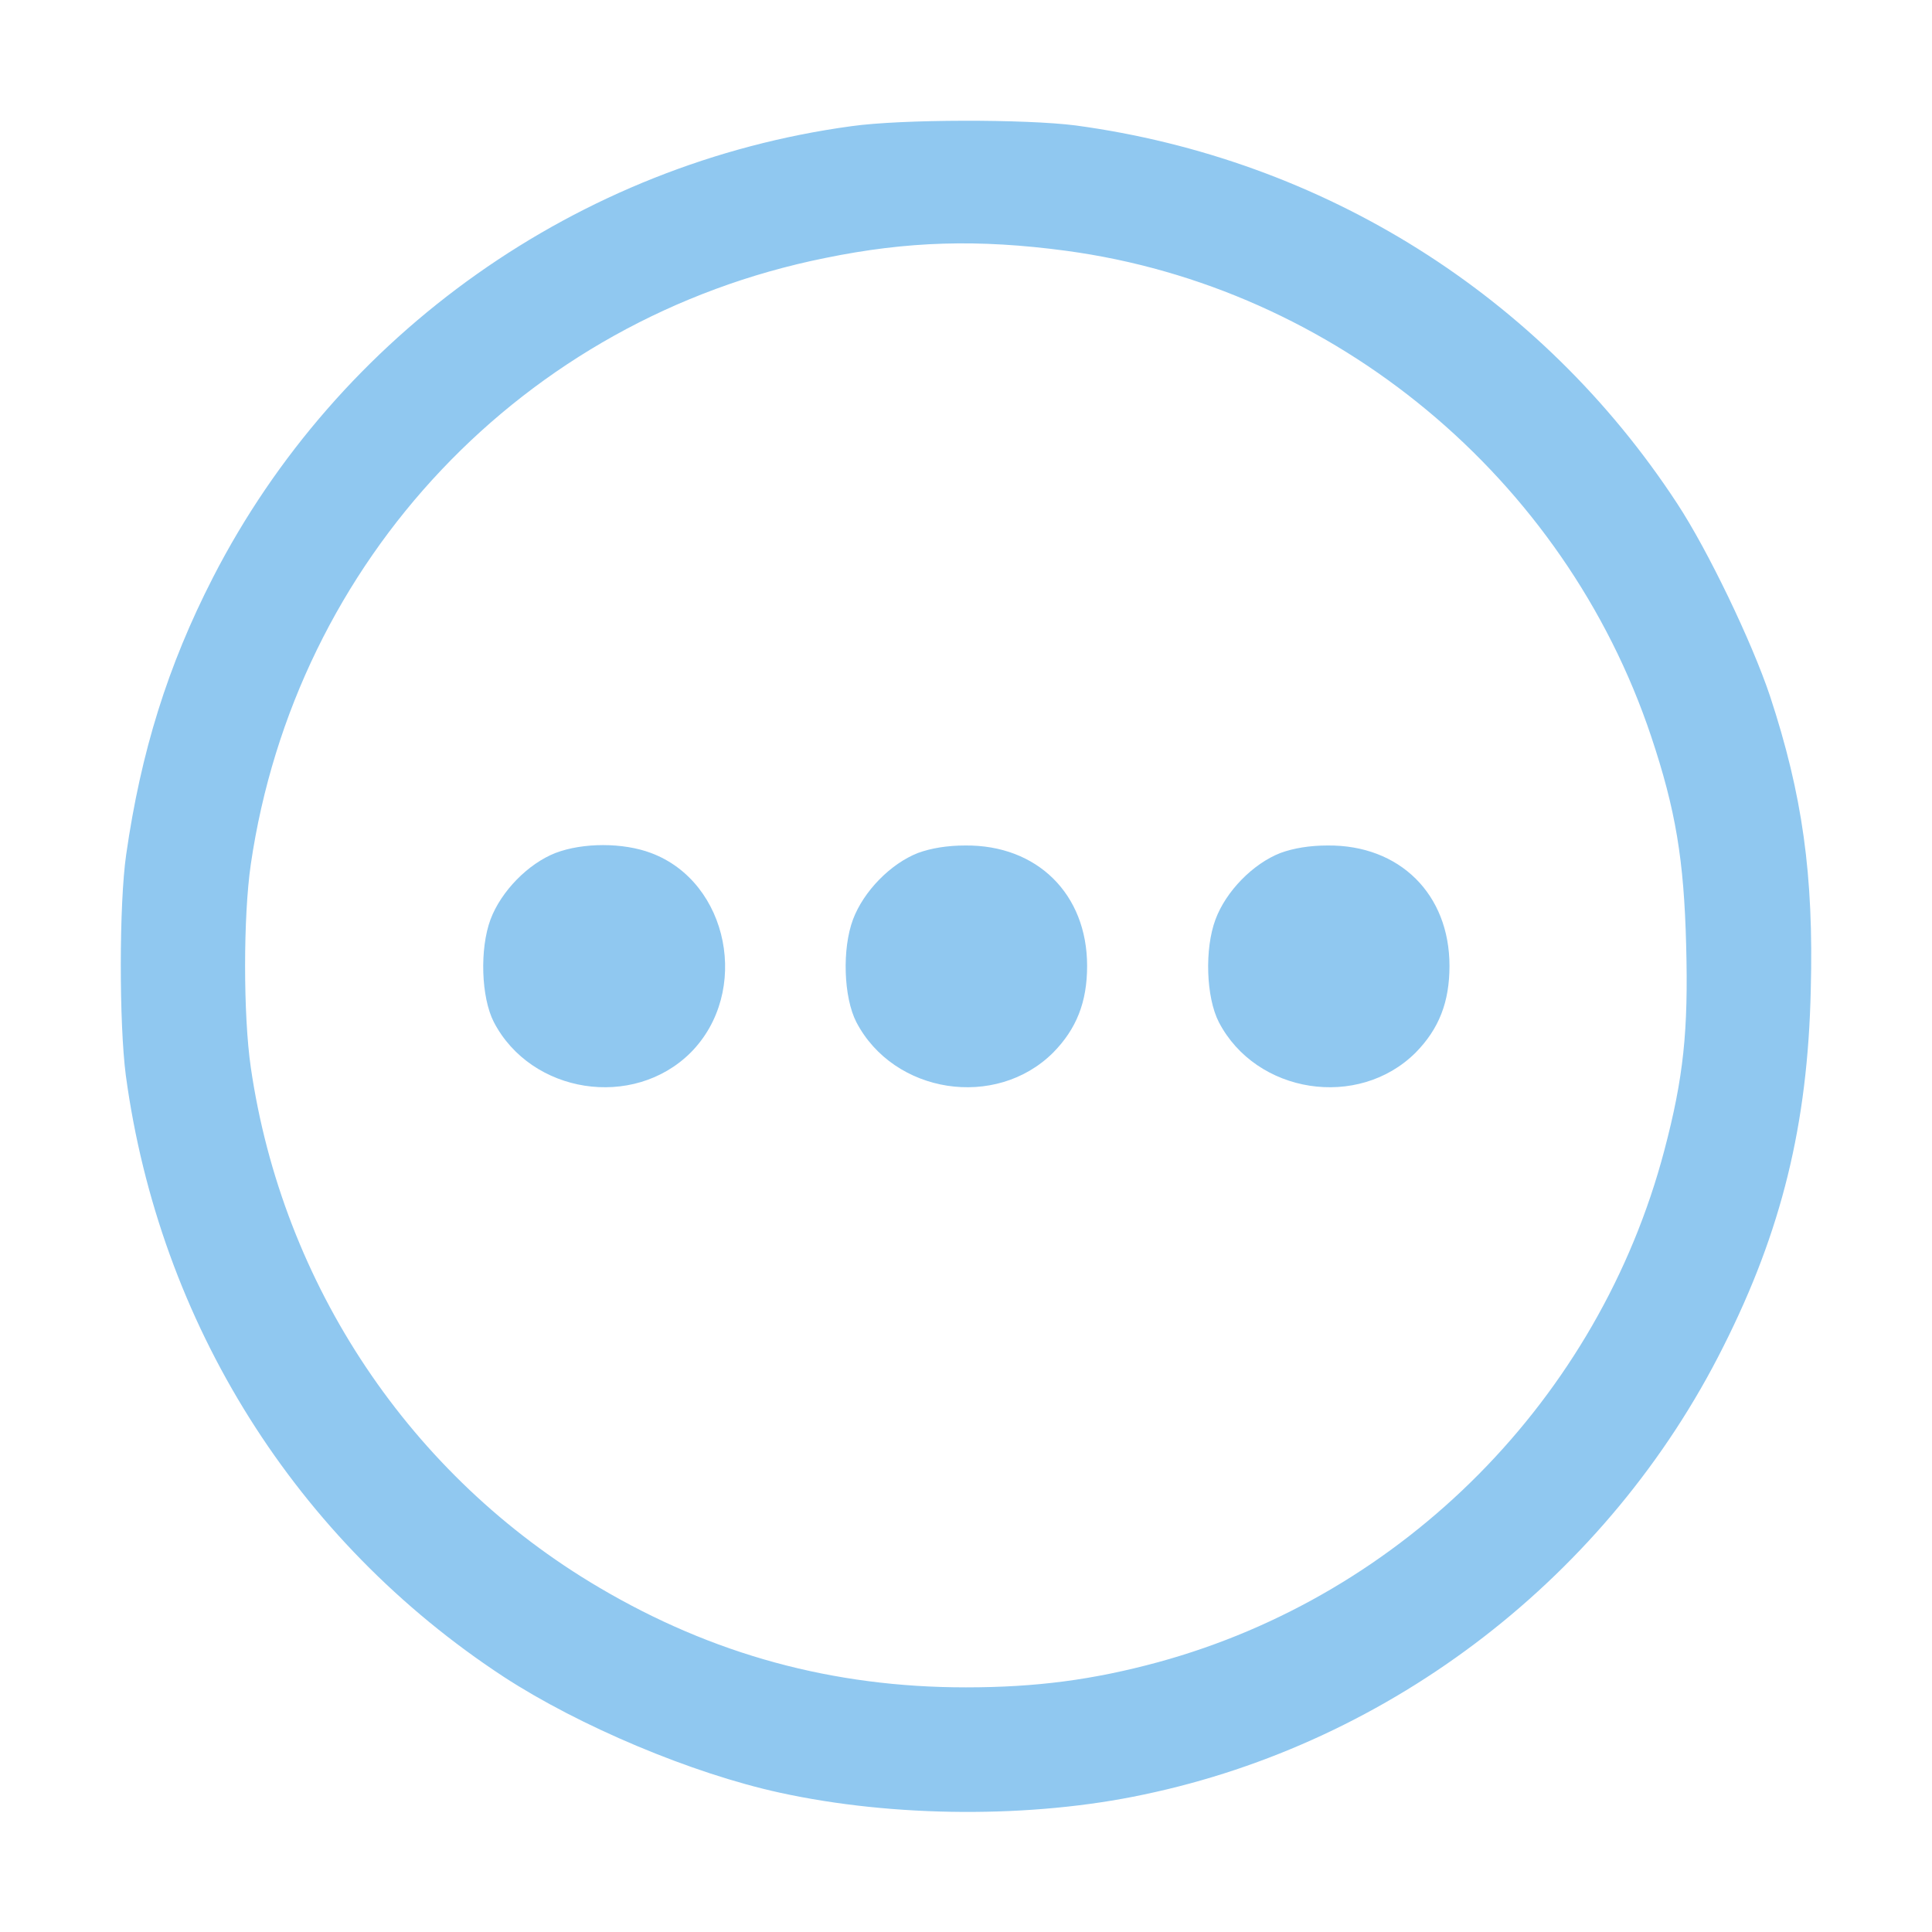 <svg width="16" height="16" viewBox="0 0 16 16" fill="none" xmlns="http://www.w3.org/2000/svg">
<path fill-rule="evenodd" clip-rule="evenodd" d="M1.764 4.782C2.802 2.759 4.791 1.352 7.051 1.045C7.47 0.986 8.496 0.986 8.909 1.039C10.96 1.317 12.761 2.446 13.889 4.169C14.146 4.56 14.508 5.316 14.658 5.763C14.927 6.58 15.021 7.246 14.996 8.199C14.971 9.312 14.755 10.194 14.271 11.154C13.323 13.046 11.532 14.431 9.471 14.862C8.546 15.059 7.401 15.053 6.457 14.846C5.729 14.687 4.8 14.296 4.172 13.887C2.449 12.758 1.32 10.957 1.042 8.906C0.986 8.477 0.986 7.483 1.045 7.077C1.167 6.226 1.389 5.513 1.764 4.782ZM13.674 6.098C12.957 3.956 11.053 2.377 8.83 2.077C8.105 1.98 7.517 1.996 6.832 2.137C4.334 2.64 2.446 4.638 2.077 7.158C2.014 7.589 2.014 8.409 2.077 8.84C2.339 10.641 3.399 12.226 4.96 13.146C5.901 13.702 6.898 13.974 7.999 13.974C8.58 13.974 9.052 13.912 9.593 13.765C11.629 13.208 13.242 11.579 13.783 9.528C13.942 8.925 13.983 8.54 13.964 7.827C13.946 7.12 13.877 6.705 13.674 6.098ZM4.062 7.615C4.15 7.38 4.375 7.152 4.6 7.064C4.828 6.977 5.16 6.977 5.391 7.064C6.038 7.305 6.217 8.218 5.719 8.718C5.244 9.19 4.4 9.059 4.09 8.465C3.984 8.259 3.972 7.858 4.062 7.615ZM7.602 7.064C7.377 7.152 7.152 7.38 7.064 7.615C6.973 7.858 6.986 8.259 7.092 8.465C7.402 9.059 8.246 9.19 8.721 8.718C8.915 8.521 9.003 8.299 9.003 7.999C9.003 7.405 8.59 6.996 7.993 7.002C7.846 7.002 7.711 7.024 7.602 7.064ZM10.066 7.615C10.153 7.38 10.378 7.152 10.604 7.064C10.713 7.024 10.847 7.002 10.994 7.002C11.591 6.996 12.004 7.405 12.004 7.999C12.004 8.299 11.917 8.521 11.723 8.718C11.248 9.19 10.403 9.059 10.094 8.465C9.988 8.259 9.975 7.858 10.066 7.615Z" fill="#90C8F0"/>
</svg>
